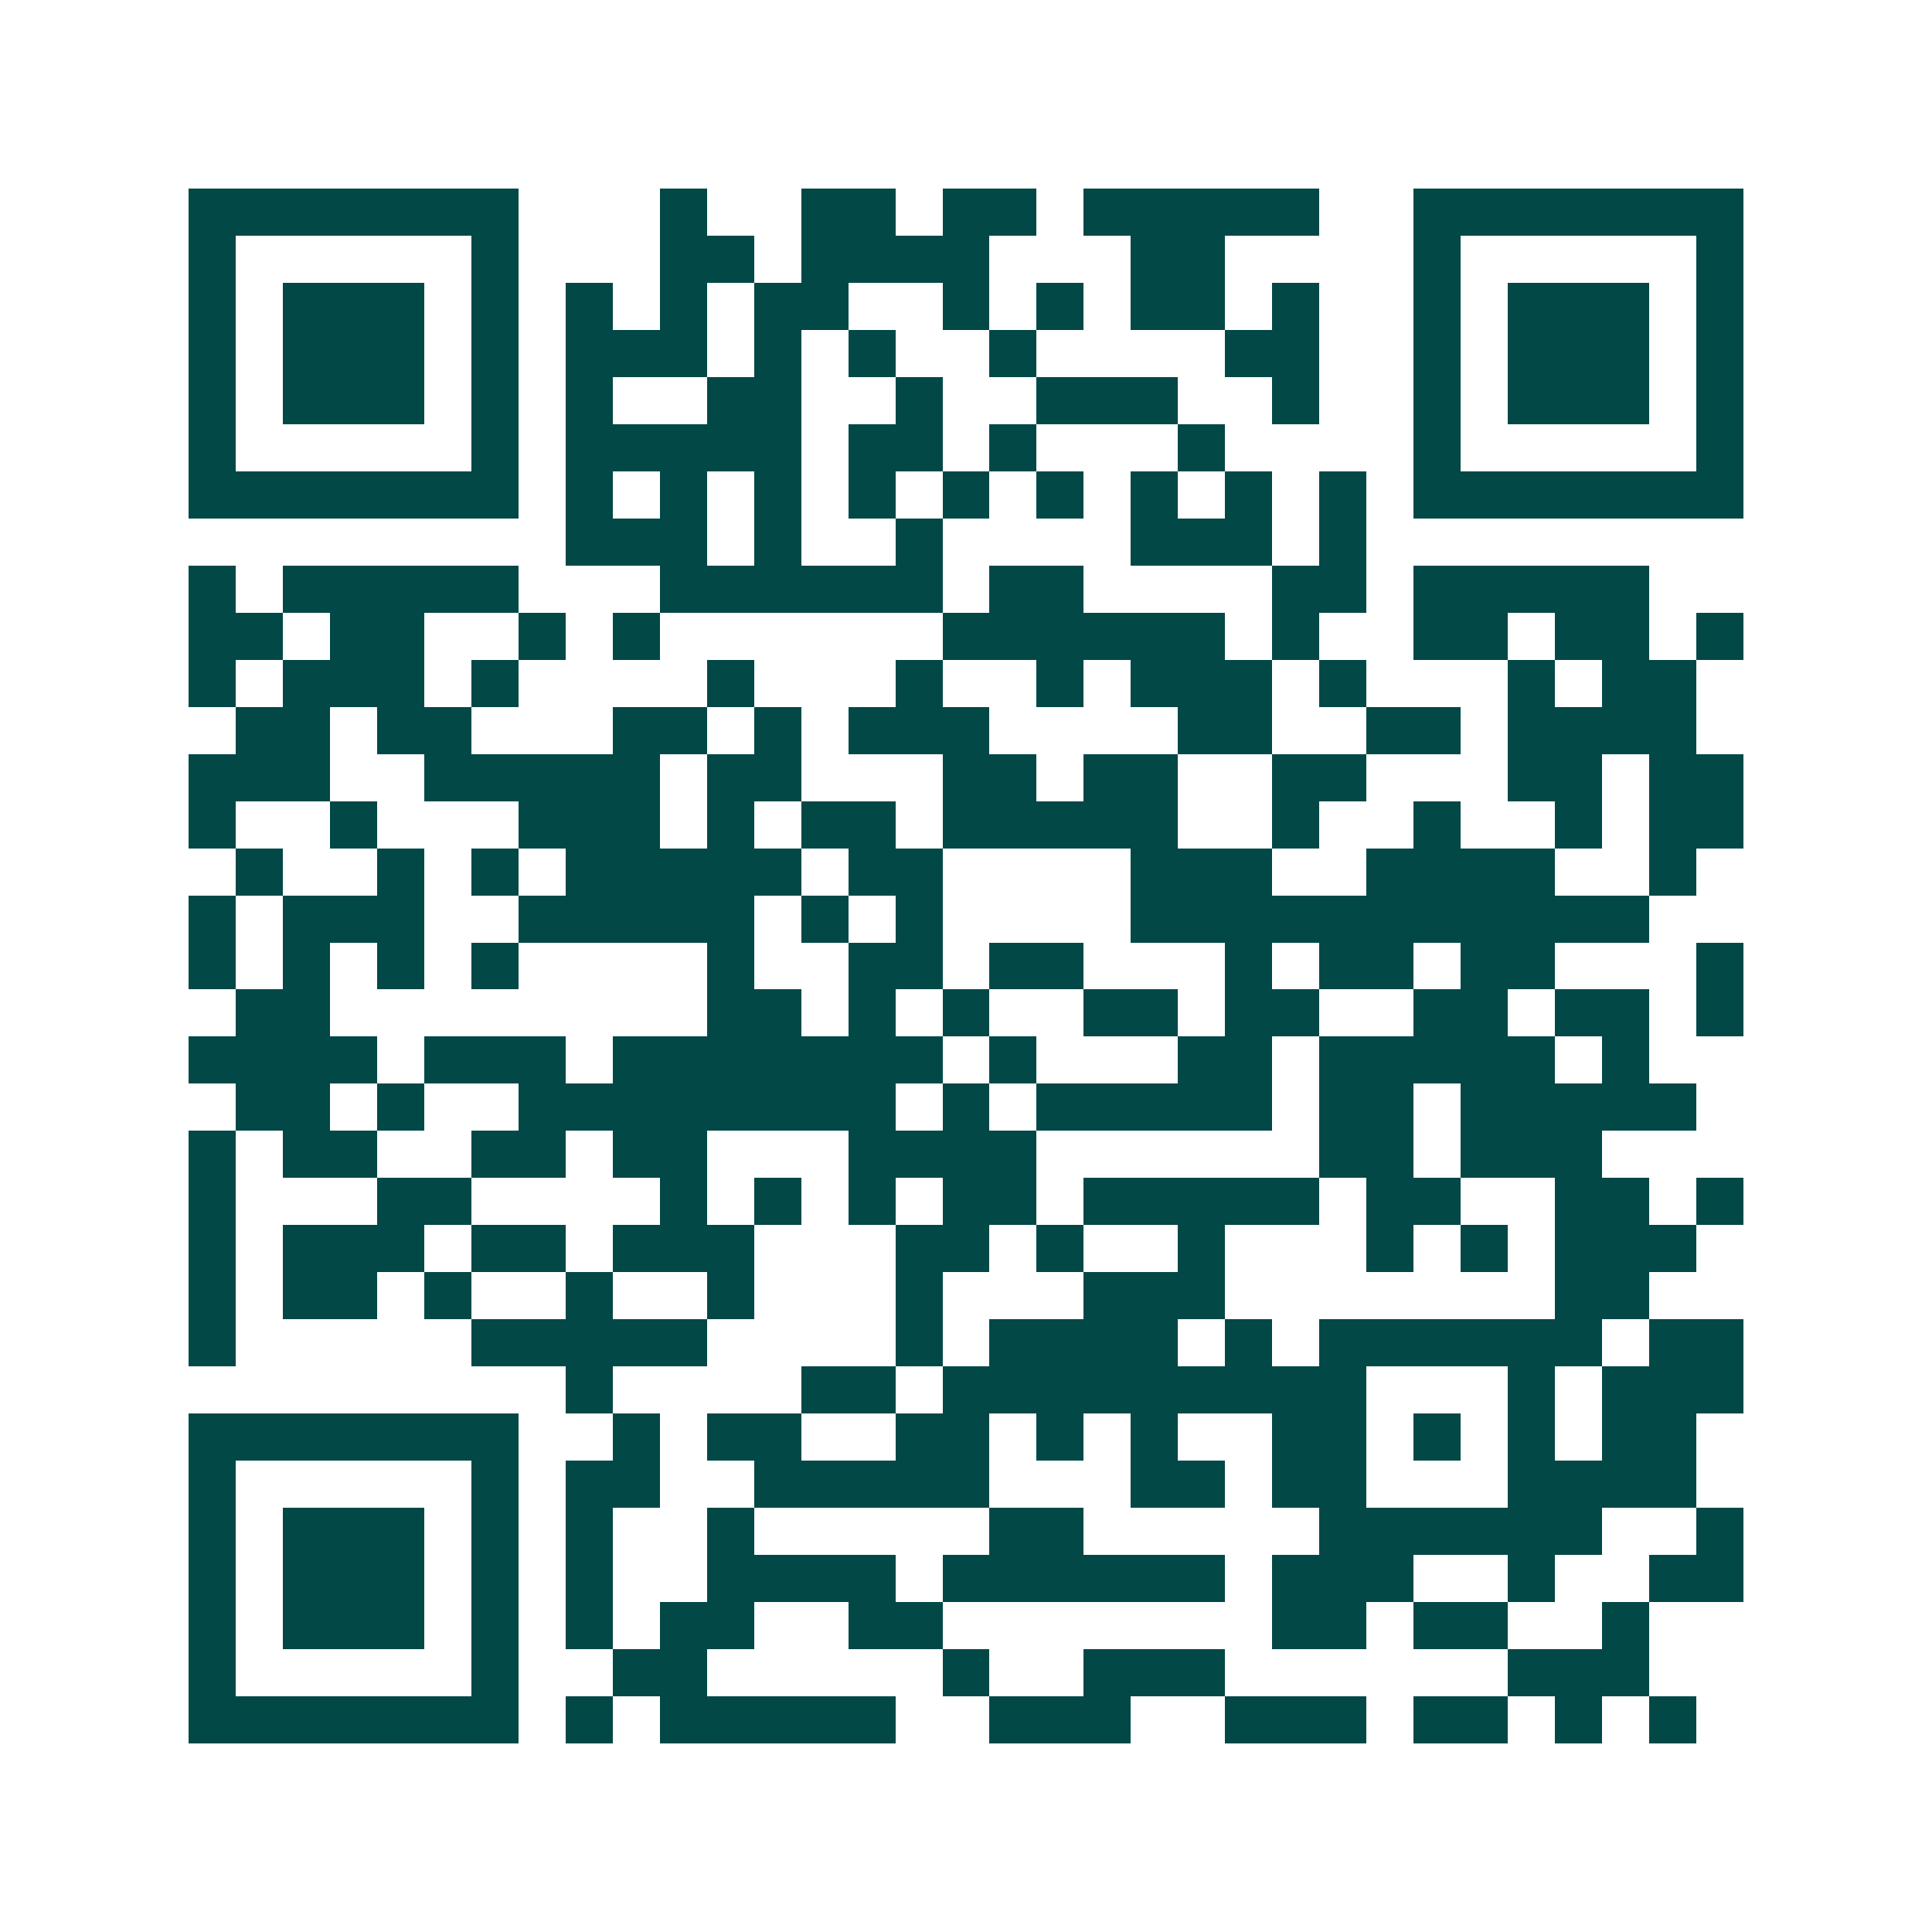 <svg xmlns="http://www.w3.org/2000/svg" width="200" height="200" viewBox="0 0 41 41" shape-rendering="crispEdges"><path fill="#ffffff" d="M0 0h41v41H0z"/><path stroke="#014847" d="M4 4.5h7m3 0h1m2 0h2m1 0h2m1 0h5m2 0h7M4 5.5h1m5 0h1m3 0h2m1 0h4m3 0h2m4 0h1m5 0h1M4 6.5h1m1 0h3m1 0h1m1 0h1m1 0h1m1 0h2m2 0h1m1 0h1m1 0h2m1 0h1m2 0h1m1 0h3m1 0h1M4 7.5h1m1 0h3m1 0h1m1 0h3m1 0h1m1 0h1m2 0h1m4 0h2m2 0h1m1 0h3m1 0h1M4 8.5h1m1 0h3m1 0h1m1 0h1m2 0h2m2 0h1m2 0h3m2 0h1m2 0h1m1 0h3m1 0h1M4 9.5h1m5 0h1m1 0h5m1 0h2m1 0h1m3 0h1m4 0h1m5 0h1M4 10.5h7m1 0h1m1 0h1m1 0h1m1 0h1m1 0h1m1 0h1m1 0h1m1 0h1m1 0h1m1 0h7M12 11.5h3m1 0h1m2 0h1m4 0h3m1 0h1M4 12.5h1m1 0h5m3 0h6m1 0h2m4 0h2m1 0h5M4 13.5h2m1 0h2m2 0h1m1 0h1m6 0h6m1 0h1m2 0h2m1 0h2m1 0h1M4 14.5h1m1 0h3m1 0h1m4 0h1m3 0h1m2 0h1m1 0h3m1 0h1m3 0h1m1 0h2M5 15.5h2m1 0h2m3 0h2m1 0h1m1 0h3m4 0h2m2 0h2m1 0h4M4 16.5h3m2 0h5m1 0h2m3 0h2m1 0h2m2 0h2m3 0h2m1 0h2M4 17.5h1m2 0h1m3 0h3m1 0h1m1 0h2m1 0h5m2 0h1m2 0h1m2 0h1m1 0h2M5 18.5h1m2 0h1m1 0h1m1 0h5m1 0h2m4 0h3m2 0h4m2 0h1M4 19.5h1m1 0h3m2 0h5m1 0h1m1 0h1m4 0h11M4 20.5h1m1 0h1m1 0h1m1 0h1m4 0h1m2 0h2m1 0h2m3 0h1m1 0h2m1 0h2m3 0h1M5 21.5h2m8 0h2m1 0h1m1 0h1m2 0h2m1 0h2m2 0h2m1 0h2m1 0h1M4 22.5h4m1 0h3m1 0h7m1 0h1m3 0h2m1 0h5m1 0h1M5 23.5h2m1 0h1m2 0h8m1 0h1m1 0h5m1 0h2m1 0h5M4 24.5h1m1 0h2m2 0h2m1 0h2m3 0h4m6 0h2m1 0h3M4 25.5h1m3 0h2m4 0h1m1 0h1m1 0h1m1 0h2m1 0h5m1 0h2m2 0h2m1 0h1M4 26.5h1m1 0h3m1 0h2m1 0h3m3 0h2m1 0h1m2 0h1m3 0h1m1 0h1m1 0h3M4 27.5h1m1 0h2m1 0h1m2 0h1m2 0h1m3 0h1m3 0h3m7 0h2M4 28.5h1m5 0h5m4 0h1m1 0h4m1 0h1m1 0h6m1 0h2M12 29.5h1m4 0h2m1 0h9m3 0h1m1 0h3M4 30.5h7m2 0h1m1 0h2m2 0h2m1 0h1m1 0h1m2 0h2m1 0h1m1 0h1m1 0h2M4 31.5h1m5 0h1m1 0h2m2 0h5m3 0h2m1 0h2m3 0h4M4 32.5h1m1 0h3m1 0h1m1 0h1m2 0h1m5 0h2m5 0h6m2 0h1M4 33.5h1m1 0h3m1 0h1m1 0h1m2 0h4m1 0h6m1 0h3m2 0h1m2 0h2M4 34.5h1m1 0h3m1 0h1m1 0h1m1 0h2m2 0h2m7 0h2m1 0h2m2 0h1M4 35.5h1m5 0h1m2 0h2m5 0h1m2 0h3m6 0h3M4 36.5h7m1 0h1m1 0h5m2 0h3m2 0h3m1 0h2m1 0h1m1 0h1"/></svg>
